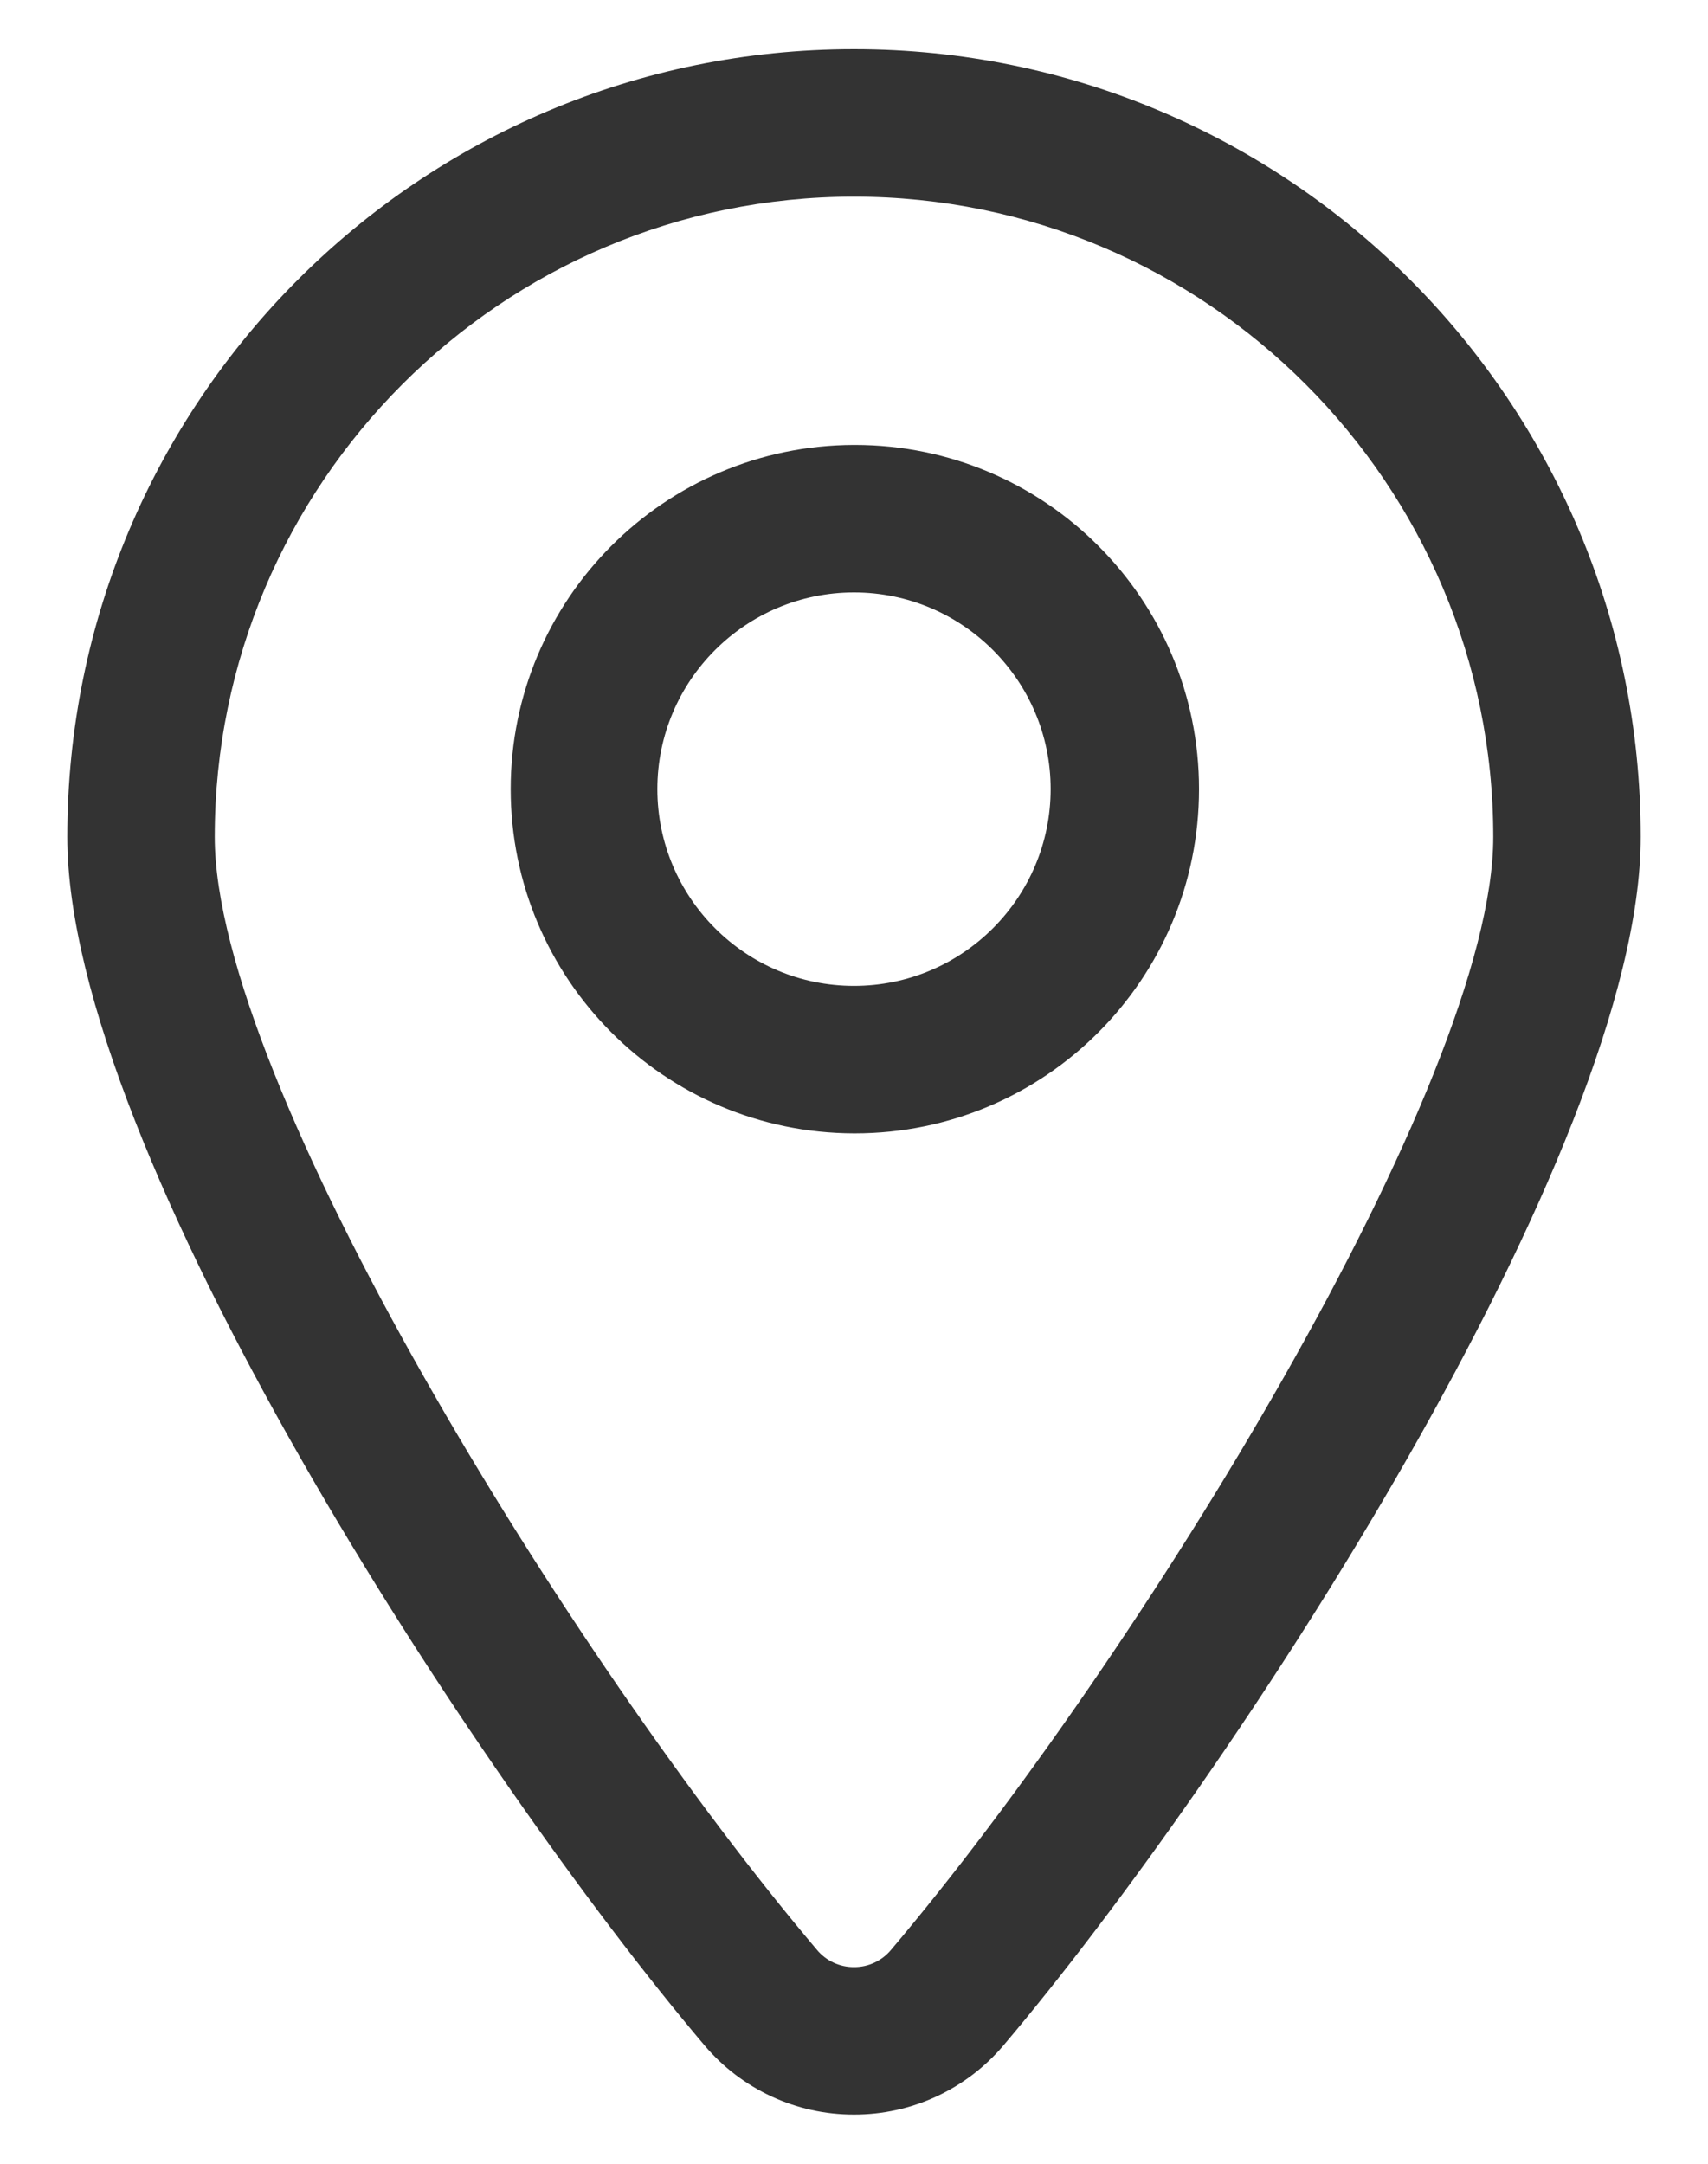 ﻿<?xml version="1.0" encoding="utf-8"?>
<svg version="1.1" xmlns:xlink="http://www.w3.org/1999/xlink" width="15px" height="19px" xmlns="http://www.w3.org/2000/svg">
  <g transform="matrix(1 0 0 1 -663 -3848 )">
    <path d="M 0.591 7.349  C 0.591 3.528  3.684 0.432  7.5 0.432  C 11.316 0.432  14.409 3.528  14.409 7.349  C 14.409 10.103  10.818 15.593  8.814 17.959  C 8.487 18.346  8.006 18.569  7.5 18.568  C 6.994 18.569  6.513 18.346  6.186 17.959  C 4.182 15.593  0.591 10.103  0.591 7.349  Z M 7.5 17.273  C 7.625 17.274  7.745 17.218  7.825 17.122  C 9.981 14.576  13.114 9.502  13.114 7.349  C 13.114 4.249  10.595 1.727  7.5 1.727  C 4.405 1.727  1.886 4.249  1.886 7.349  C 1.886 9.502  5.019 14.576  7.175 17.122  C 7.255 17.218  7.375 17.274  7.5 17.273  Z M 4.485 6.929  C 4.485 5.263  5.834 3.911  7.5 3.907  C 7.502 3.907  7.505 3.907  7.507 3.907  C 9.177 3.907  10.53 5.26  10.53 6.929  C 10.53 8.599  9.177 9.952  7.507 9.952  C 7.505 9.952  7.502 9.952  7.5 9.952  C 5.834 9.948  4.485 8.596  4.485 6.929  Z M 5.773 6.929  C 5.773 7.882  6.547 8.657  7.5 8.657  C 8.453 8.657  9.227 7.882  9.227 6.929  C 9.227 5.977  8.453 5.202  7.5 5.202  C 6.547 5.202  5.773 5.977  5.773 6.929  Z " fill-rule="nonzero" fill="#333333" stroke="none" transform="matrix(1 0 0 1 663 3848 )" />
  </g>
</svg>